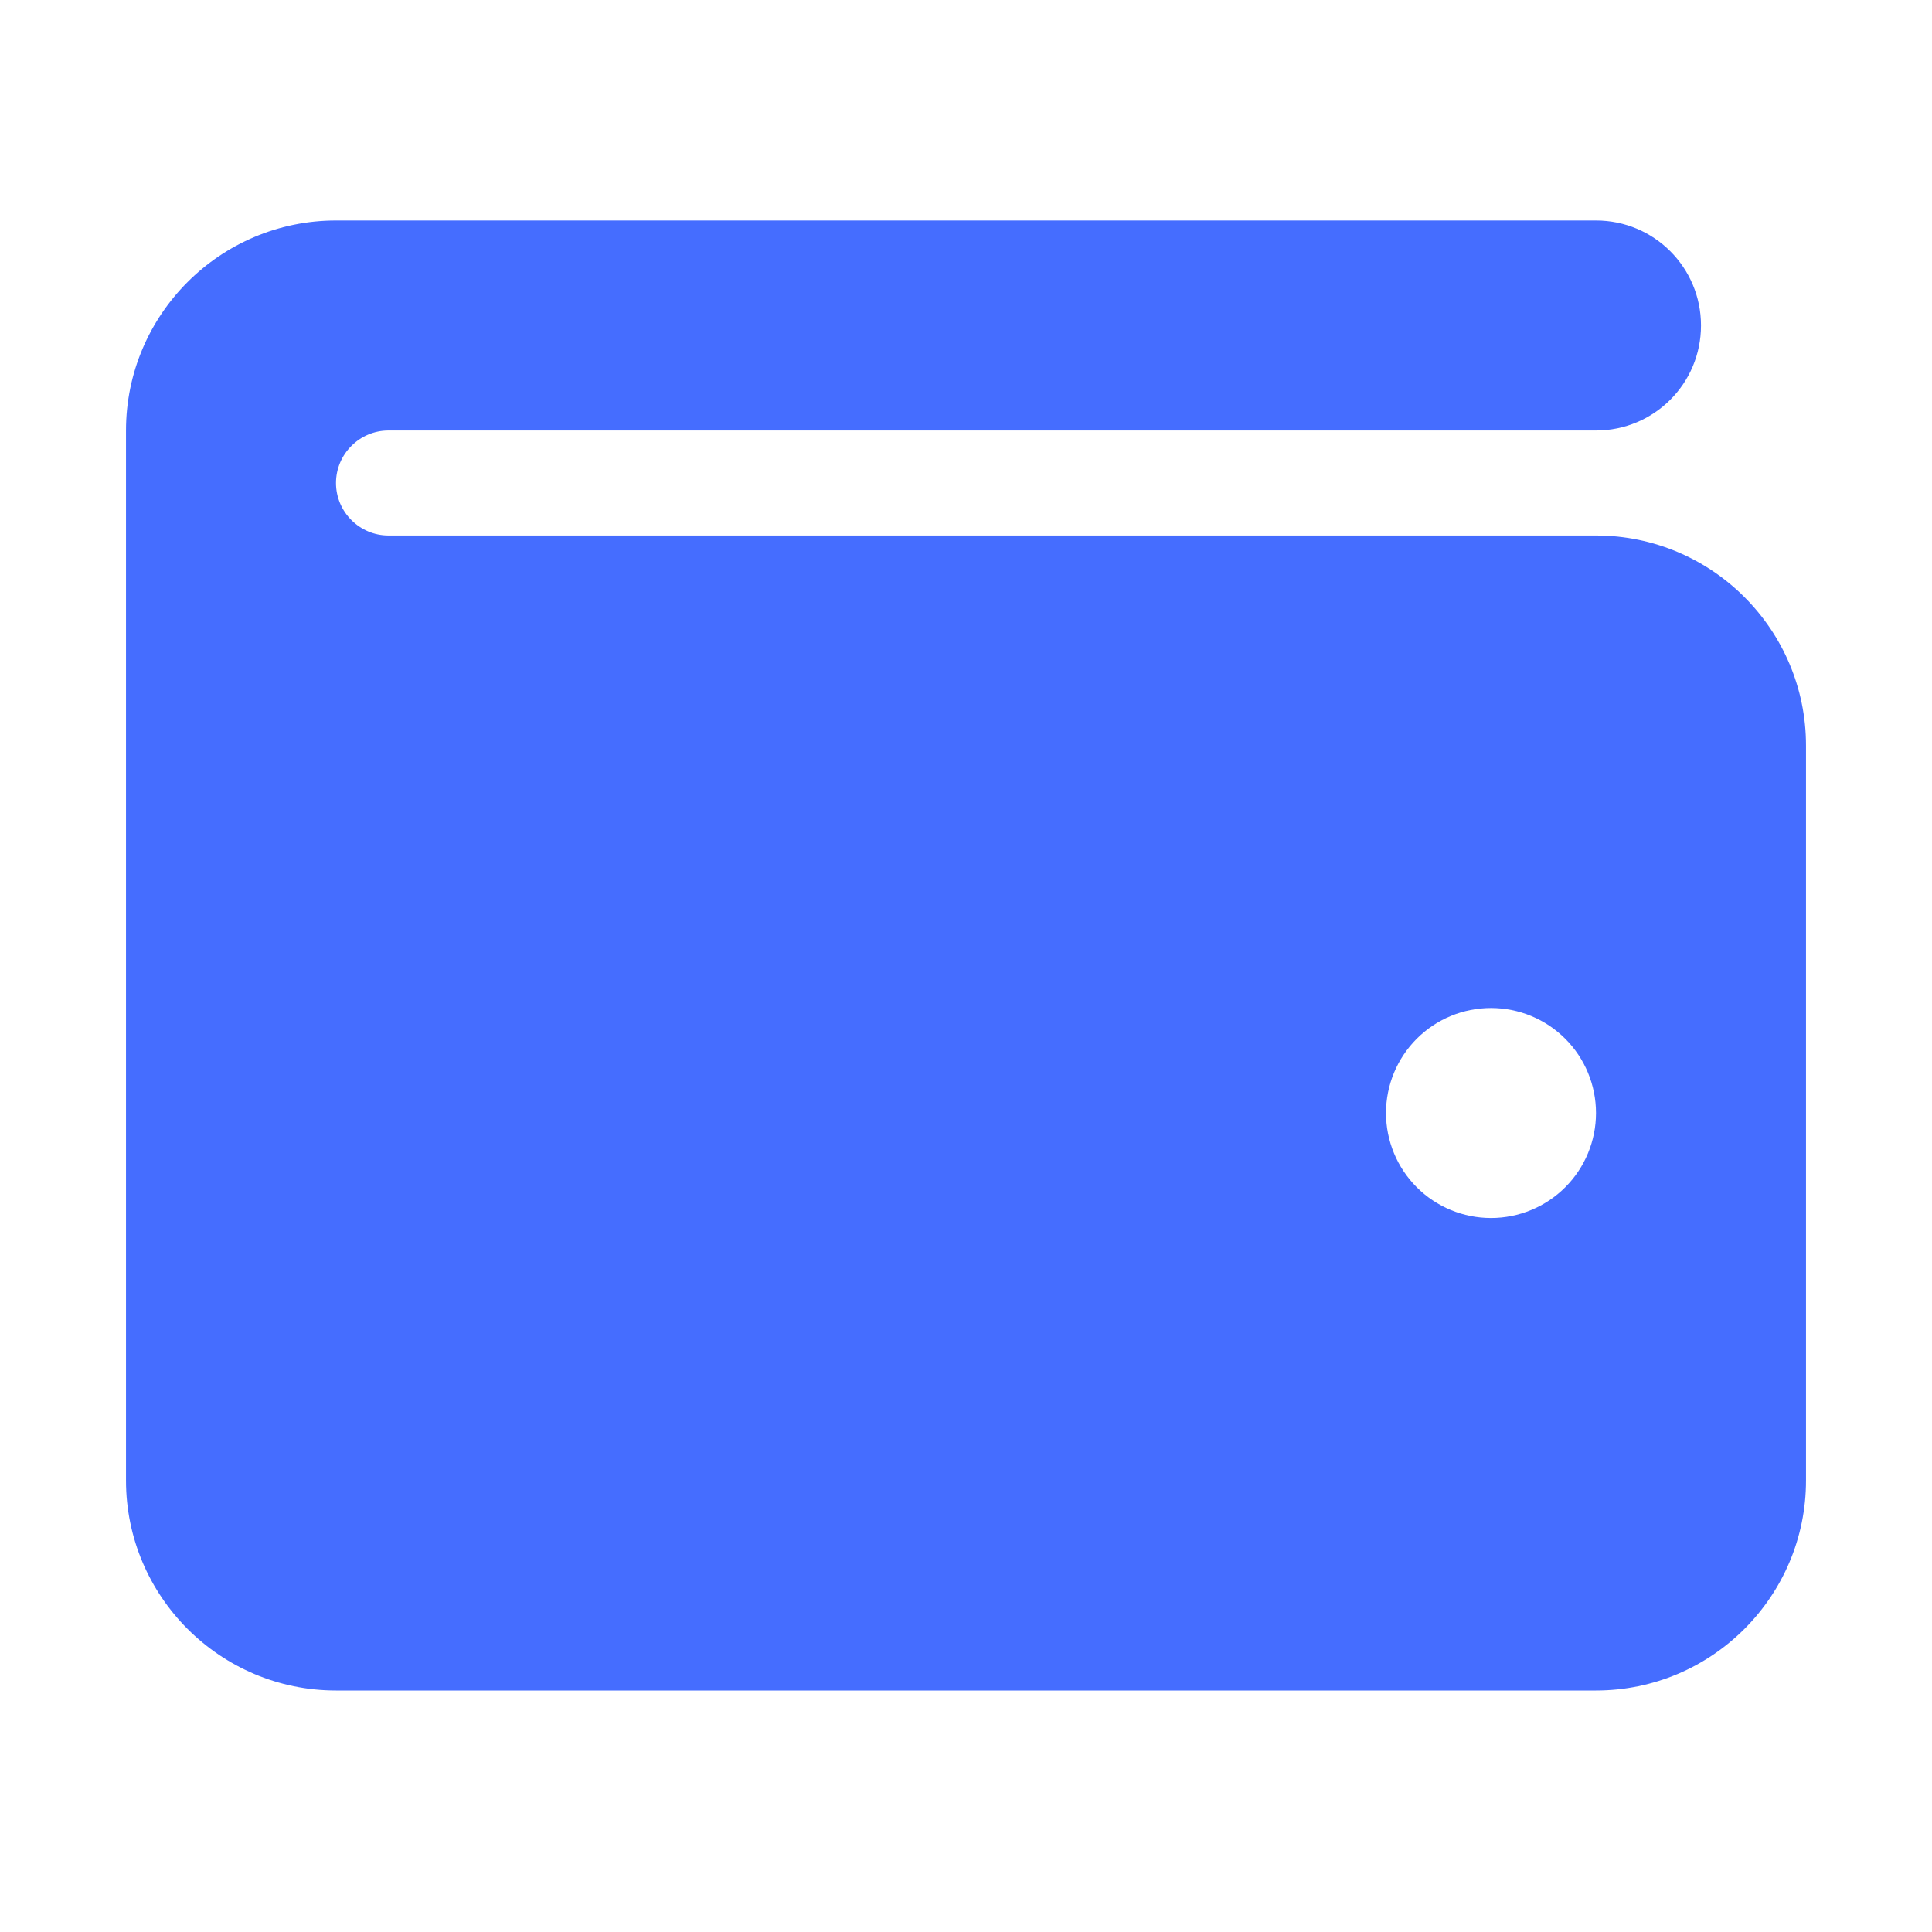 <svg width="46" height="46" viewBox="0 0 46 46" fill="none" xmlns="http://www.w3.org/2000/svg">
<path d="M8 5.25C5.242 5.25 3 7.492 3 10.25V35.25C3 38.008 5.242 40.25 8 40.25H38C40.758 40.25 43 38.008 43 35.25V17.75C43 14.992 40.758 12.75 38 12.75H9.25C8.562 12.75 8 12.188 8 11.5C8 10.812 8.562 10.25 9.25 10.25H38C39.383 10.25 40.5 9.133 40.5 7.75C40.5 6.367 39.383 5.25 38 5.25H8ZM35.5 24C36.163 24 36.799 24.263 37.268 24.732C37.737 25.201 38 25.837 38 26.5C38 27.163 37.737 27.799 37.268 28.268C36.799 28.737 36.163 29 35.5 29C34.837 29 34.201 28.737 33.732 28.268C33.263 27.799 33 27.163 33 26.5C33 25.837 33.263 25.201 33.732 24.732C34.201 24.263 34.837 24 35.5 24Z" fill="#456DFF"/>
</svg>
